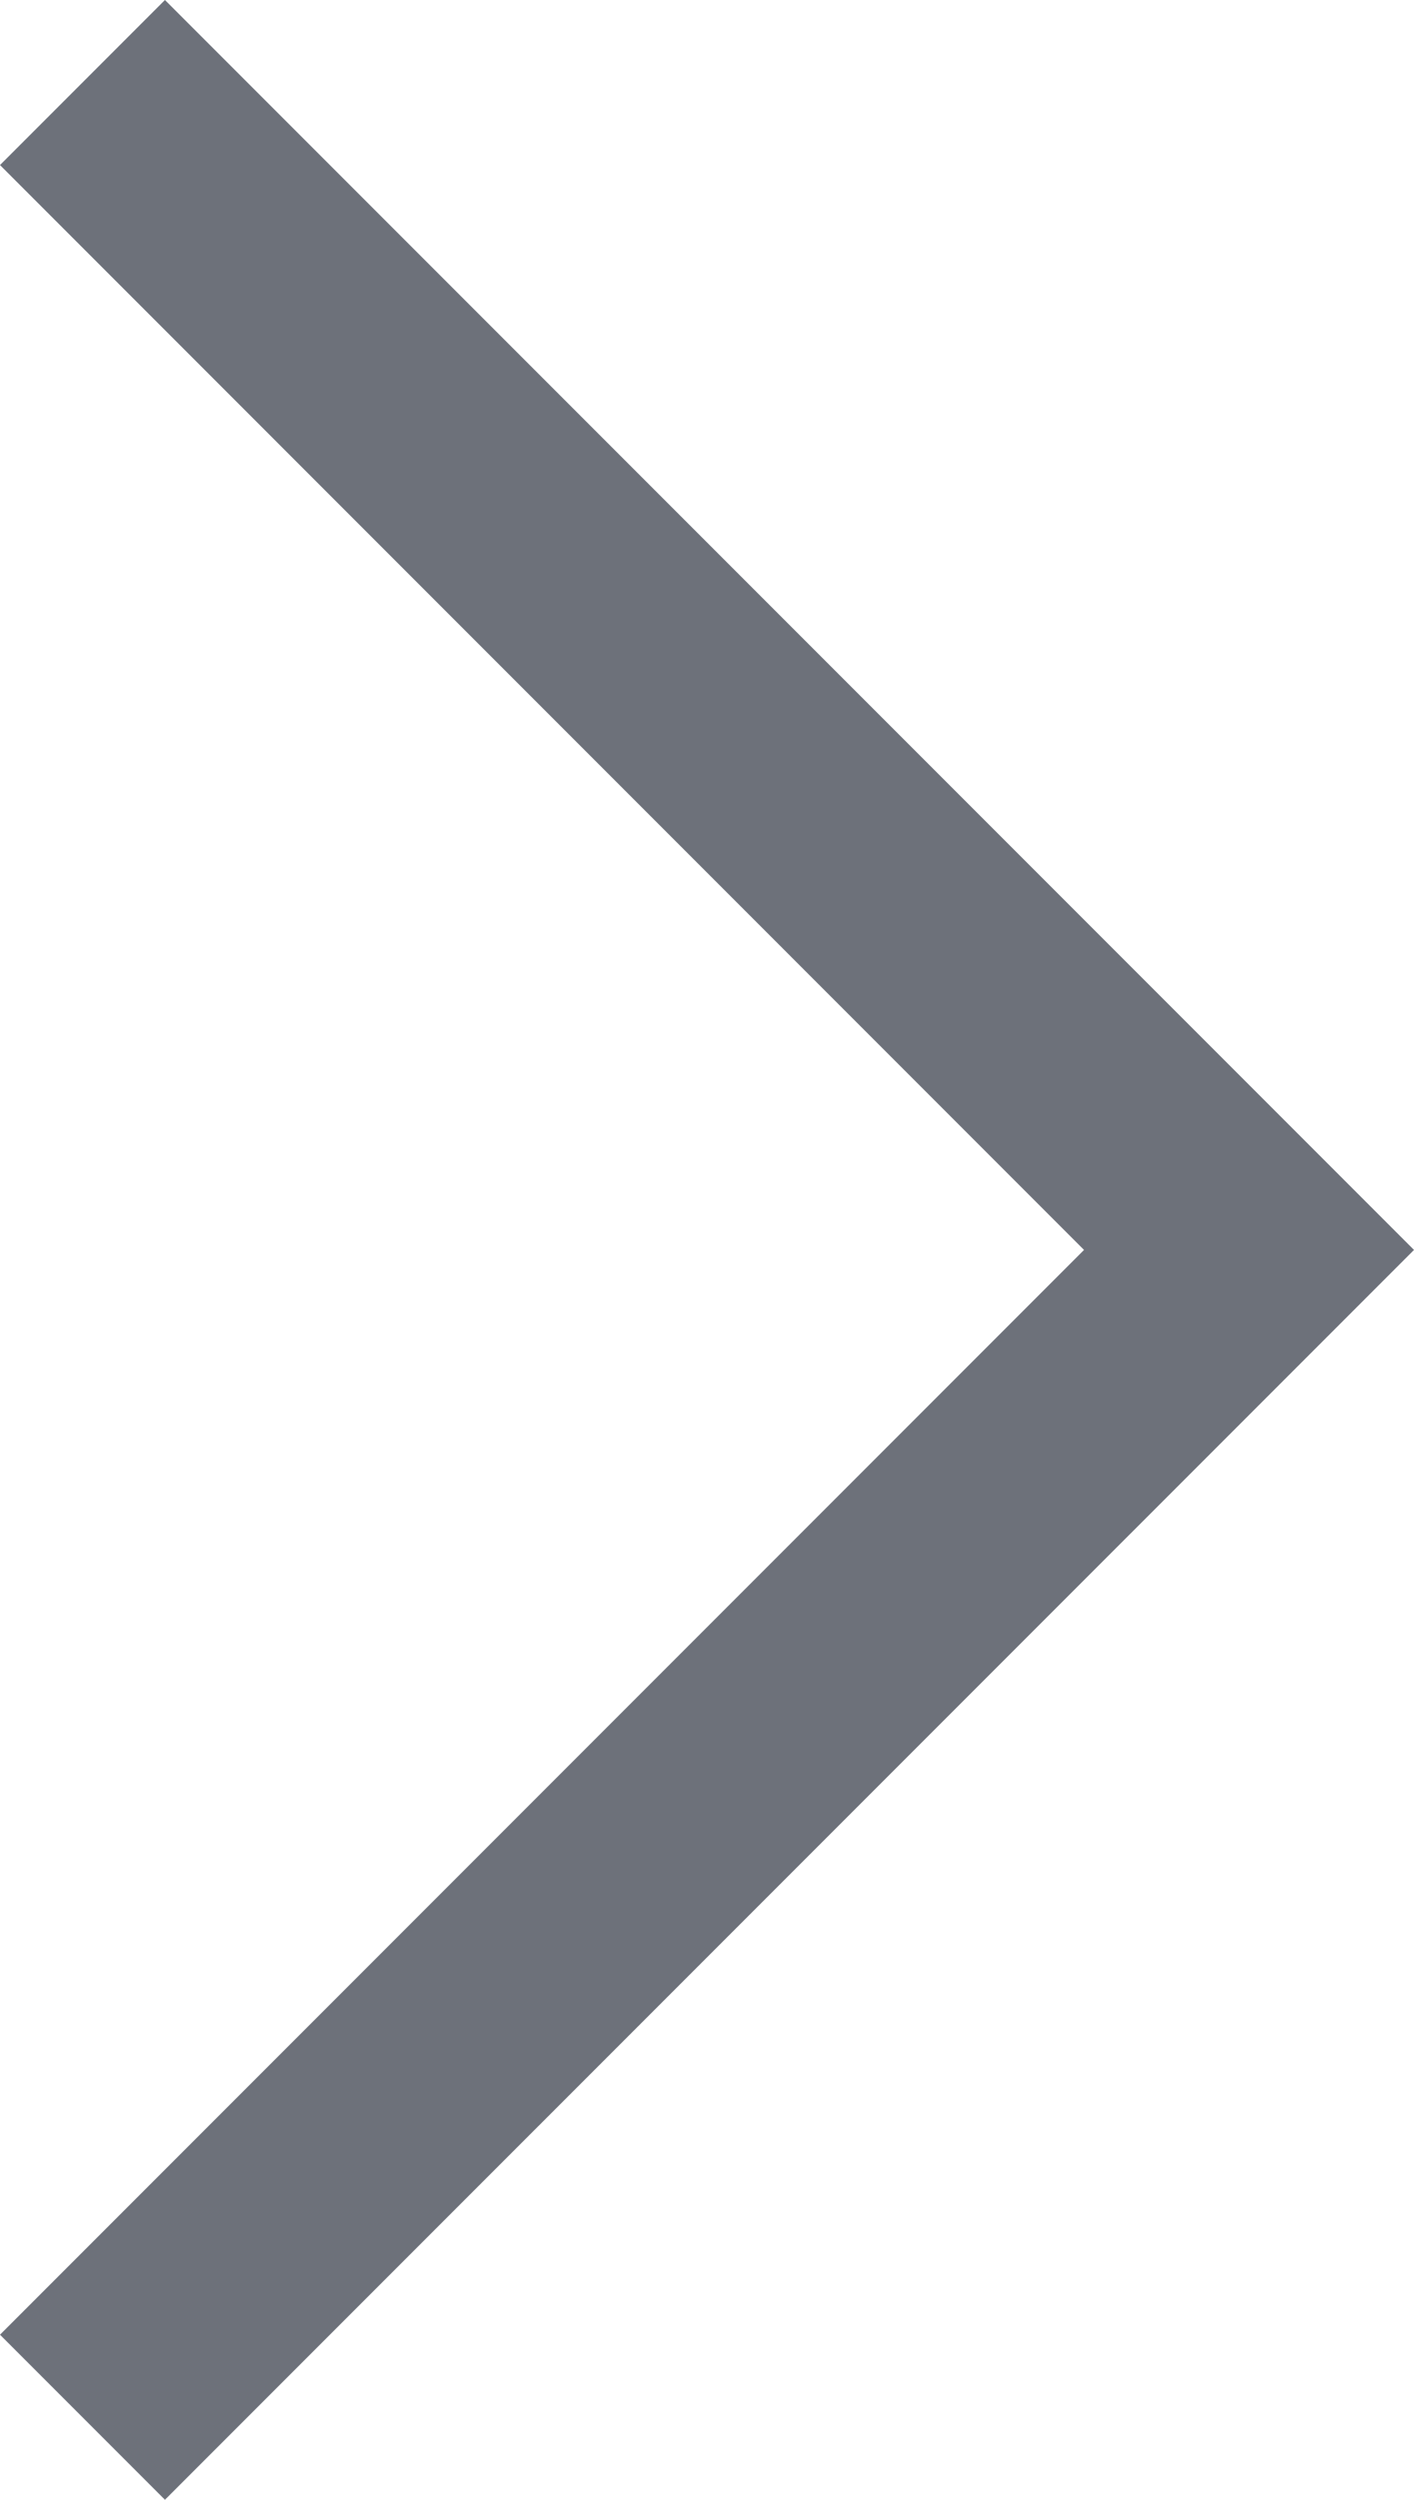 <svg id="Ebene_1" data-name="Ebene 1" xmlns="http://www.w3.org/2000/svg" viewBox="0 0 18.182 32.121"><defs><style>.cls-1{fill:#6d717a;}</style></defs><polygon class="cls-1" points="2.121 32.121 0 30 13.939 16.061 0 2.121 2.121 0 18.182 16.061 2.121 32.121"/></svg>